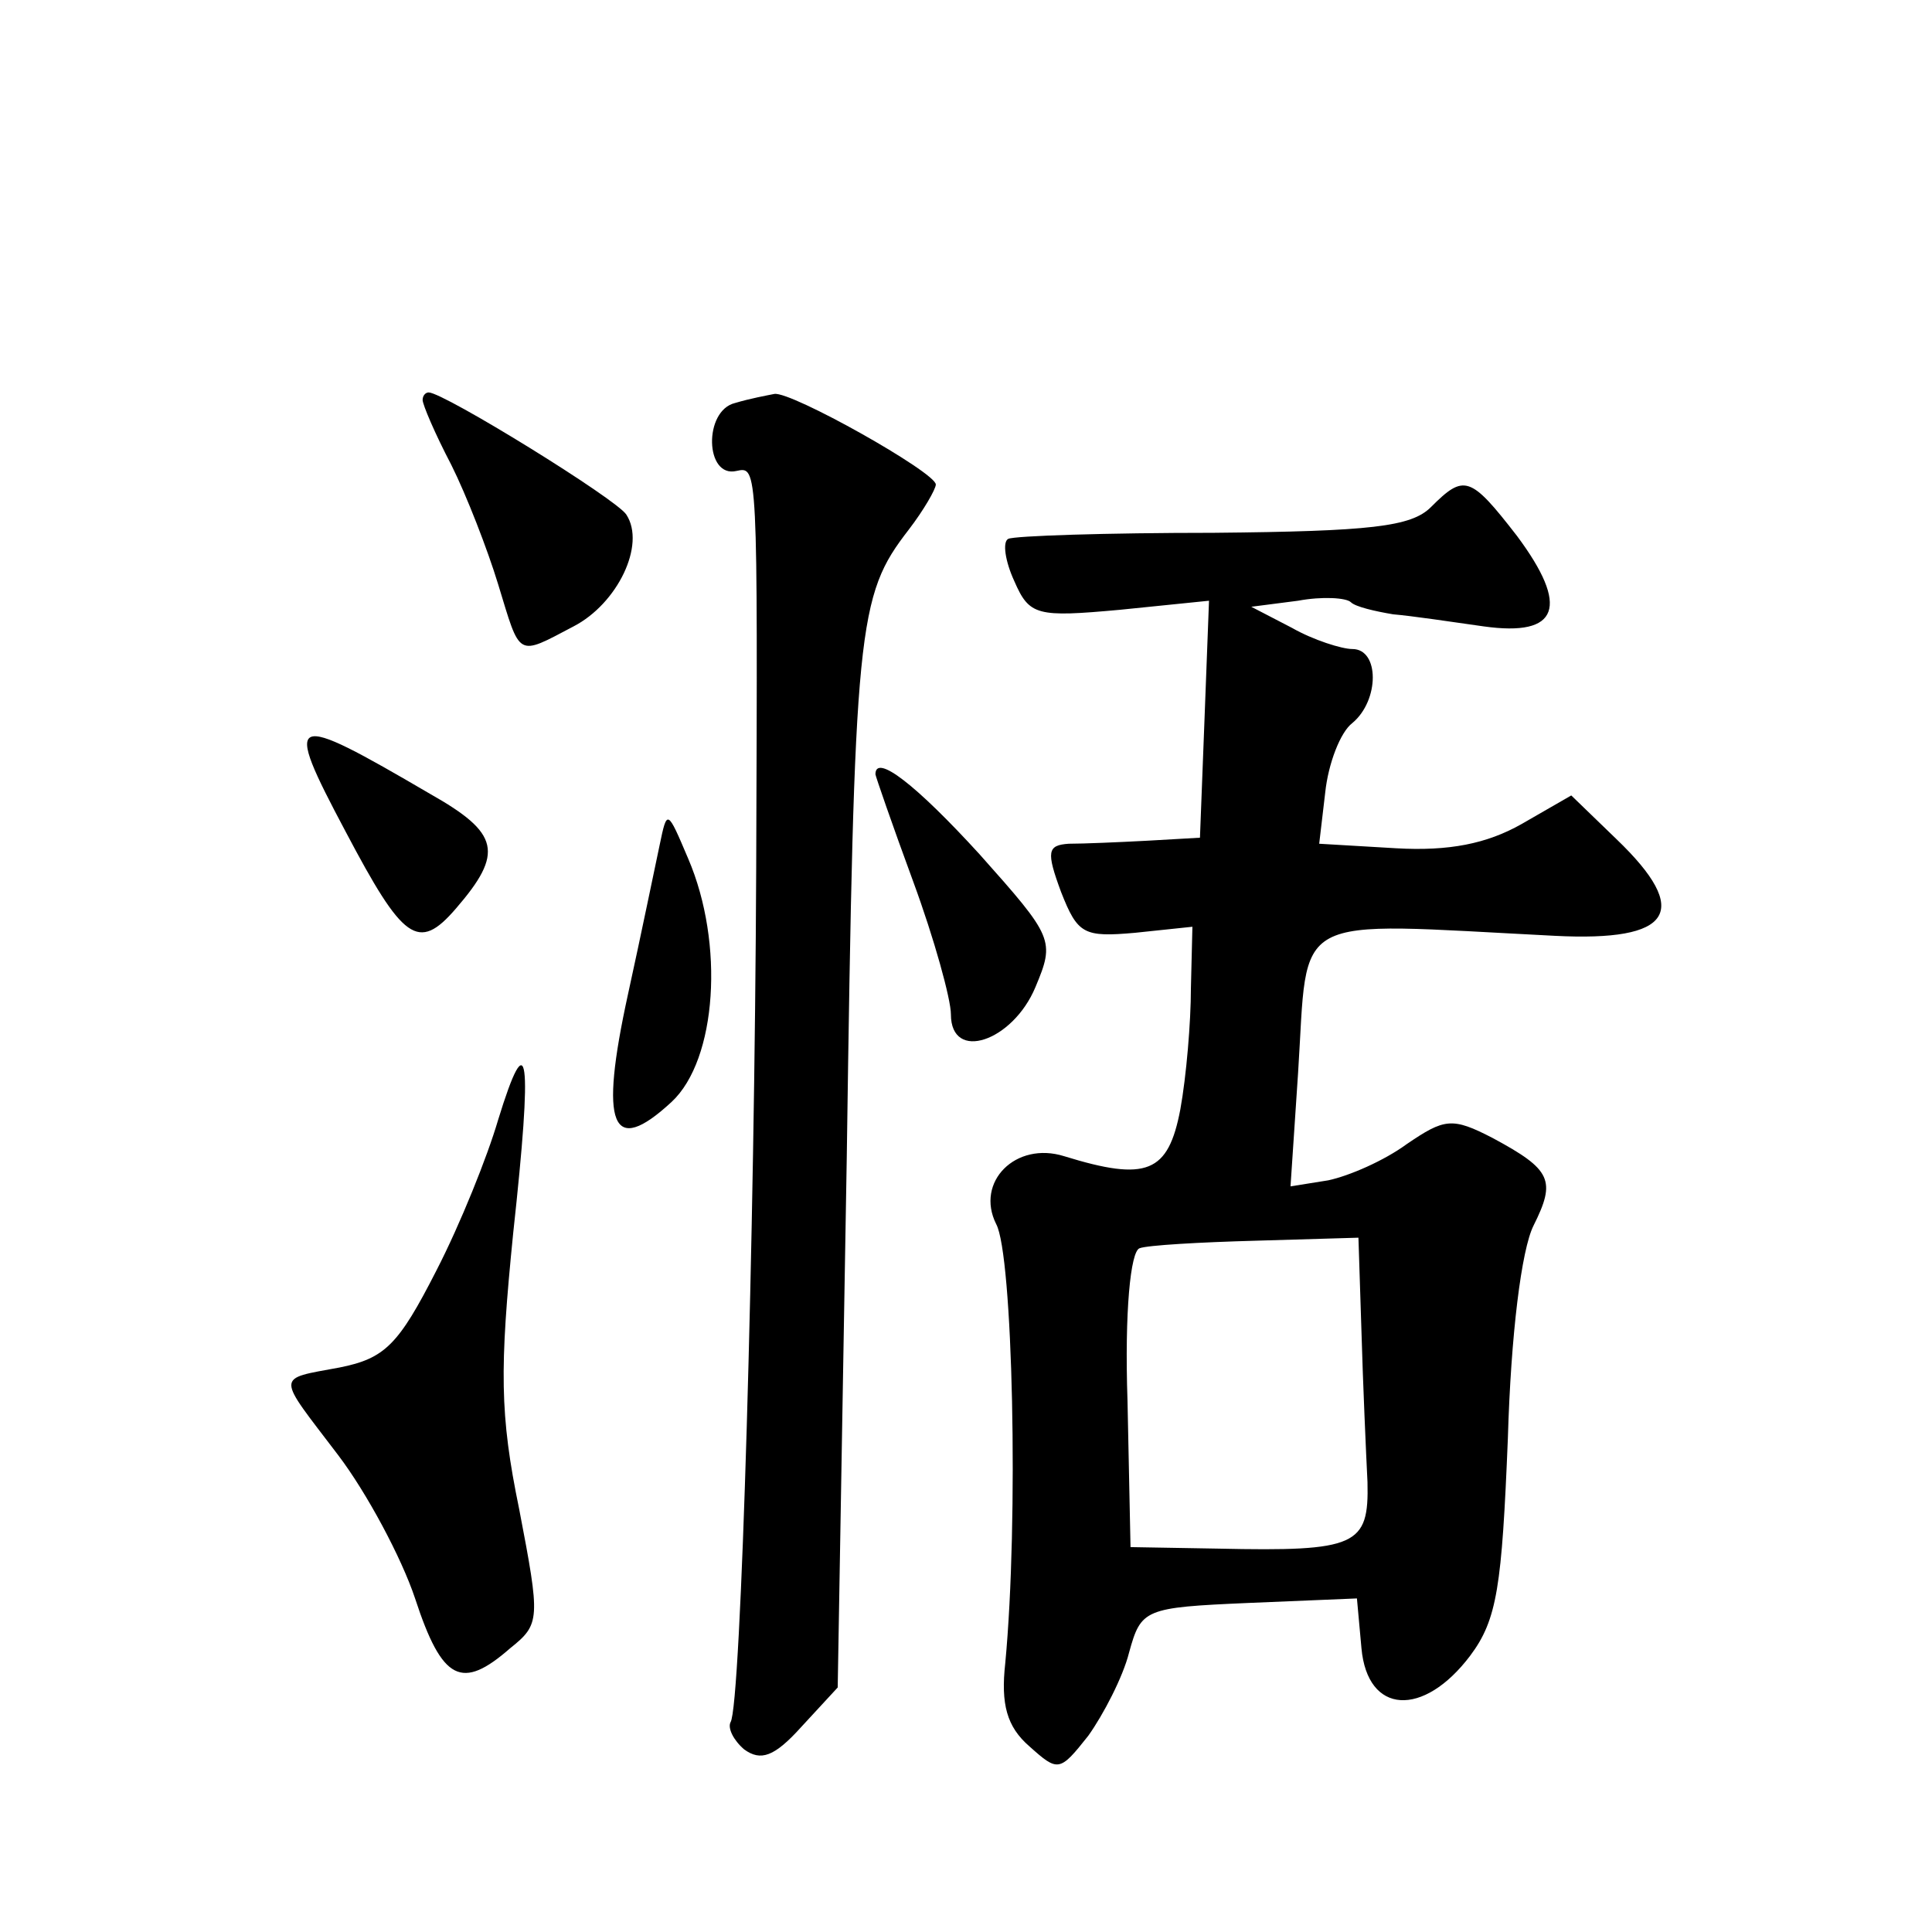 <?xml version="1.0" standalone="no"?>
<!DOCTYPE svg PUBLIC "-//W3C//DTD SVG 20010904//EN"
 "http://www.w3.org/TR/2001/REC-SVG-20010904/DTD/svg10.dtd">
<svg version="1.0" xmlns="http://www.w3.org/2000/svg"
 width="128pt" height="128pt" viewBox="0 0 128 128"
 preserveAspectRatio="xMidYMid meet">
<g transform="translate(0,128) scale(0.1,-0.1)"
fill="#0" stroke="none">
<path d="M280 1015 c0 -3 8 -22 19 -43 10 -20 24 -56 31 -79 15 -49 12 -48 50 -28
29 15 48 54 35 74 -6 10 -121 81 -131 81 -2 0 -4 -2 -4 -5z M487 1013 c-21 -5 -20
-50 1 -45 14 3 14 4 13 -263 -1 -242 -10 -556 -17 -566 -2 -4 2 -12 9 -18 11 -8
20 -5 38 15 l24 26 6 351 c5 354 7 372 41 416 10 13 18 27 18 30 0 8 -96 62 -107
60 -5 -1 -16 -3 -26 -6z M948 944 c-13 -13 -40 -16 -144 -17 -71 0 -132 -2 -136
-4 -4 -2 -2 -15 4 -28 10 -23 15 -24 70 -19 l59 6 -3 -79 -3 -78 -35 -2 c-19 -1
-42 -2 -52 -2 -14 -1 -15 -5 -5 -32 11 -28 15 -30 49 -27 l38 4 -1 -41 c0 -22 -3
-58 -7 -80 -8 -42 -22 -48 -77 -31 -32 10 -59 -17 -45 -45 11 -20 15 -196 6 -291
-3 -27 1 -42 16 -55 19 -17 20 -17 39 7 10 14 23 39 27 55 8 29 10 30 79 33 l72
3 3 -33 c4 -44 41 -46 72 -5 18 24 21 46 25 144 2 69 9 125 17 141 15 30 12 37
-27 58 -27 14 -32 13 -57 -4 -15 -11 -38 -21 -52 -24 l-25 -4 5 75 c7 108 -8 100
170 91 78 -4 91 16 41 64 l-30 29 -33 -19 c-23 -13 -48 -18 -83 -16 l-51 3 4 34
c2 19 10 40 18 46 18 15 18 49 0 49 -7 0 -26 6 -40 14 l-27 14 31 4 c16 3 32 2
35 -1 3 -3 16 -6 28 -8 12 -1 39 -5 60 -8 50 -7 57 13 22 60 -31 40 -35 41 -57
19z m-46 -546 c1 -35 3 -80 4 -100 1 -42 -7 -46 -99 -44 l-58 1 -2 97 c-2 59 2
99 8 101 5 2 40 4 77 5 l68 2 2 -62z M229 729 c38 -72 48 -80 73 -51 32 37 29 50
-17 76 -94 55 -98 54 -56 -25z M580 767 c0 -1 11 -33 25 -71 14 -38 25 -78 25 -88
0 -32 41 -18 56 18 13 31 12 33 -37 88 -42 46 -69 67 -69 53z M437 720 c-3 -14
-12 -58 -21 -99 -19 -87 -11 -108 29 -71 30 28 35 105 11 161 -14 33 -14 33 -19
9z M330 538 c-7 -24 -25 -69 -41 -100 -25 -49 -34 -58 -64 -64 -43 -8 -42 -4 -1
-58 19 -25 42 -68 51 -95 18 -55 31 -61 63 -33 20 16 20 19 6 92 -13 63 -13 93
-4 183 13 119 10 140 -10 75z"/>
</g>
</svg>

